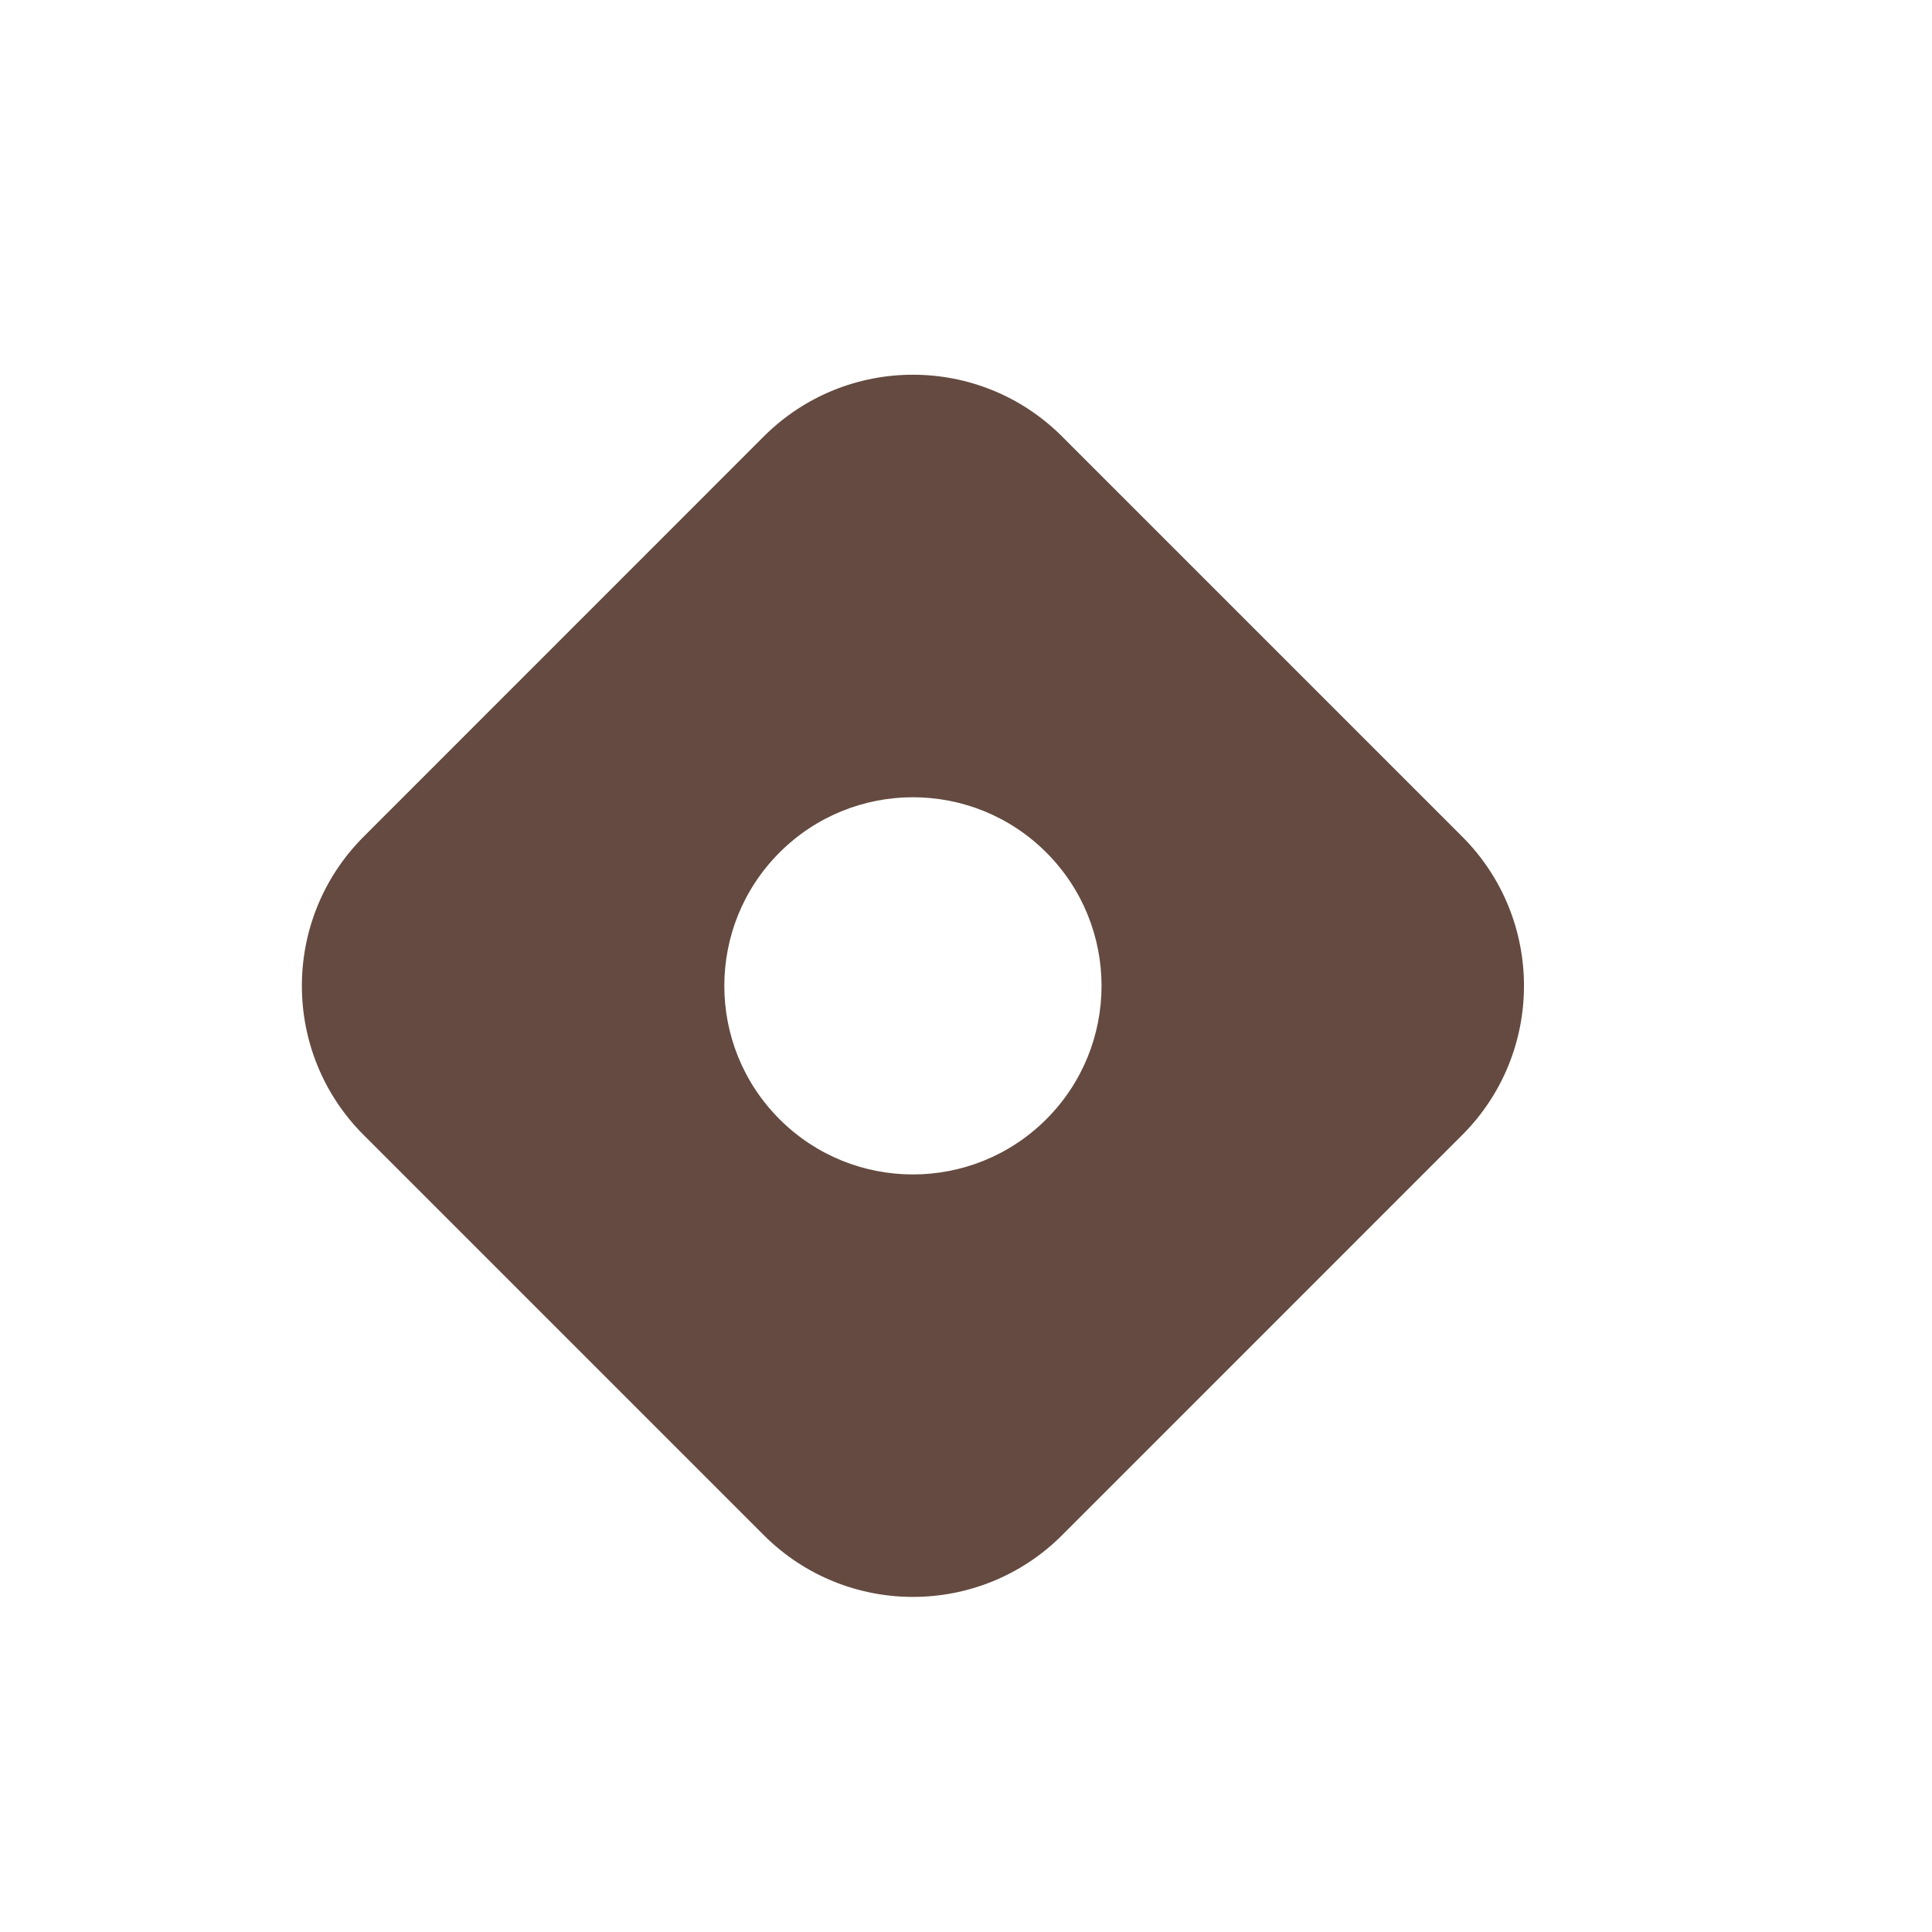 <svg width="32" height="32" viewBox="0 0 24 32" fill="none" xmlns="http://www.w3.org/2000/svg">
<path d="M8.65 7.23C10.015 5.866 12.227 5.865 13.592 7.23L20.219 13.857C21.583 15.222 21.583 17.435 20.219 18.799L13.592 25.427C12.227 26.791 10.015 26.791 8.65 25.426L2.023 18.799C0.659 17.435 0.659 15.223 2.023 13.858L8.65 7.23ZM13.33 14.12C12.11 12.9 10.132 12.9 8.912 14.12C7.692 15.34 7.692 17.318 8.912 18.538C10.132 19.758 12.11 19.757 13.33 18.538C14.55 17.318 14.55 15.34 13.33 14.12Z" fill="#644A40"/>
</svg>

